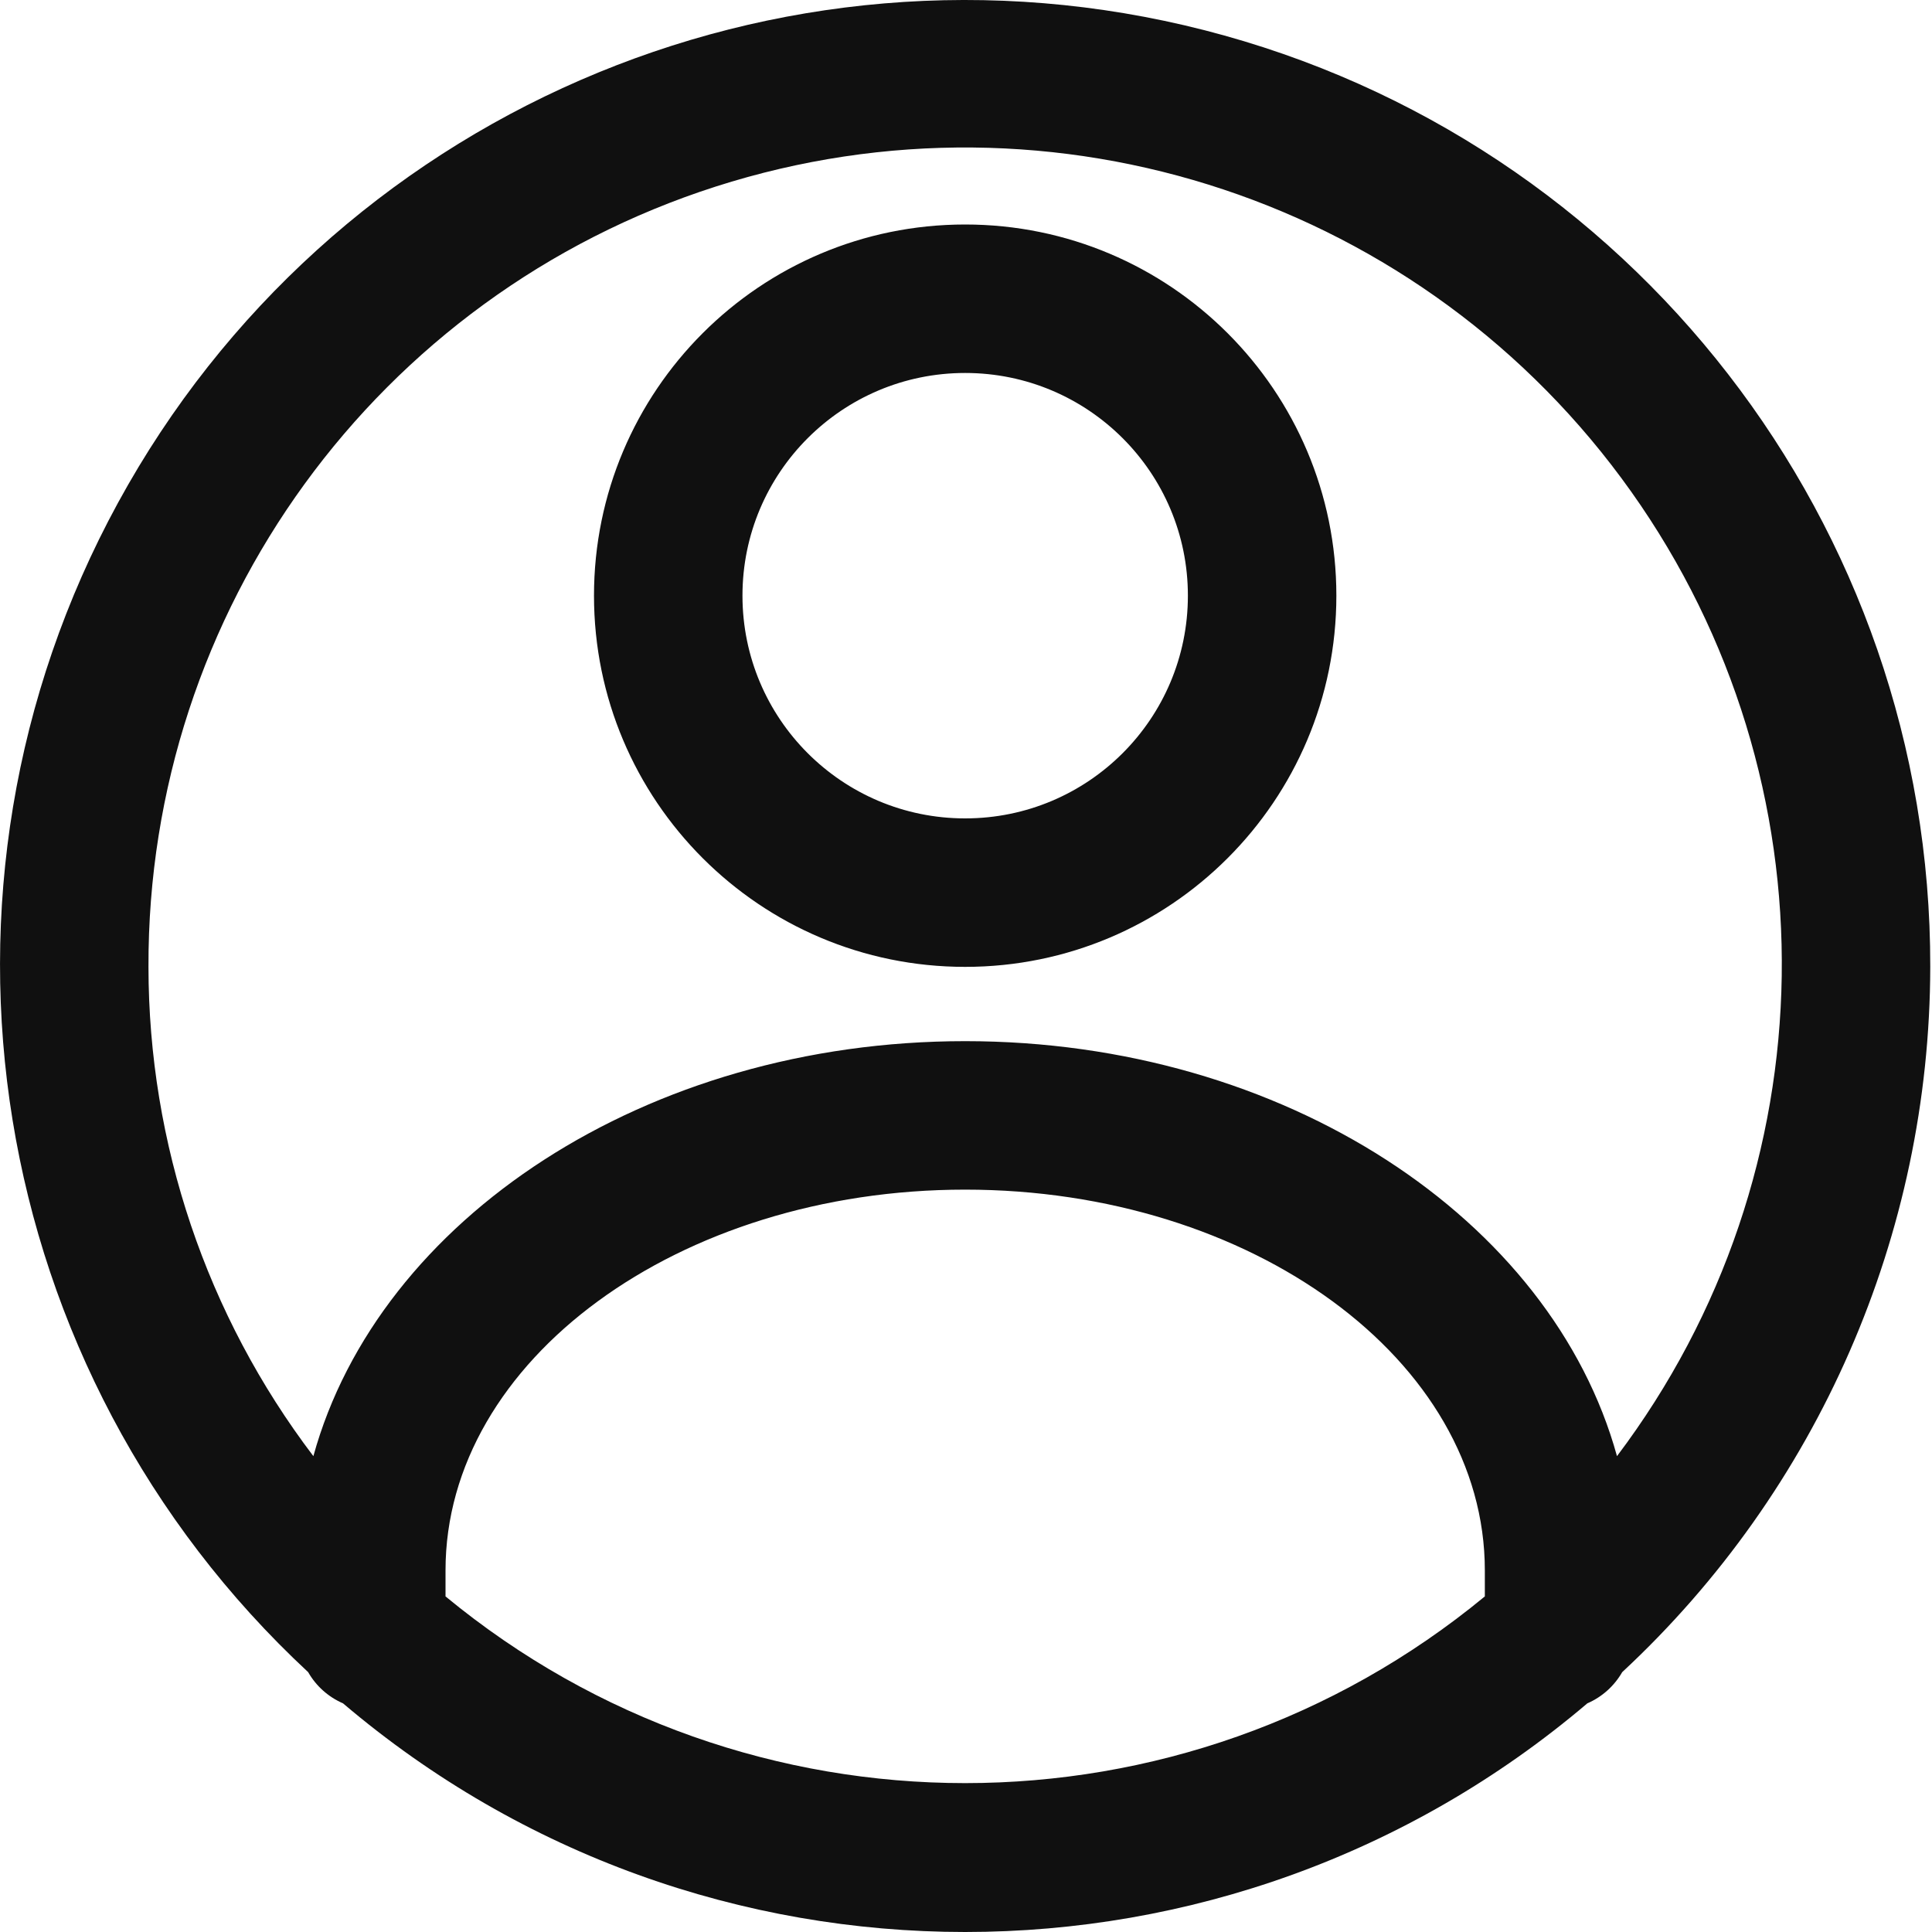 <?xml version="1.0" encoding="UTF-8"?>
<svg width="20px" height="20px" viewBox="0 0 20 20" version="1.1" xmlns="http://www.w3.org/2000/svg" xmlns:xlink="http://www.w3.org/1999/xlink">
    <title>Icon/User Login Black</title>
    <g id="Page-1" stroke="none" stroke-width="1" fill="none" fill-rule="evenodd">
        <g id="Asset-Testing" transform="translate(-1362, -947)" fill="#101010">
            <g id="Icon/User-Login" transform="translate(1362, 947)">
                <path d="M1.222,5.204 C3.412,1.193 8.044,-0.82 12.47,0.313 C16.897,1.447 19.99,5.44 19.982,10.009 C19.977,12.78 18.822,15.424 16.793,17.31 C16.71,17.454 16.584,17.567 16.432,17.633 C12.718,20.789 7.264,20.789 3.551,17.633 C3.399,17.567 3.272,17.454 3.19,17.31 C-0.157,14.199 -0.967,9.214 1.222,5.204 Z M9.991,12.315 C7.025,12.315 4.612,14.082 4.612,16.257 L4.612,16.257 L4.612,16.526 C7.735,19.103 12.247,19.103 15.371,16.526 L15.371,16.526 L15.371,16.257 C15.371,14.082 12.958,12.315 9.991,12.315 Z M16.885,5.088 C14.752,2.083 10.919,0.806 7.41,1.931 C3.901,3.056 1.525,6.324 1.537,10.009 C1.538,11.838 2.137,13.617 3.244,15.074 C3.92,12.622 6.687,10.778 9.991,10.778 C13.296,10.778 16.063,12.622 16.739,15.074 C18.959,12.133 19.018,8.092 16.885,5.088 Z M9.991,2.324 C12.113,2.324 13.834,4.044 13.834,6.166 C13.834,8.289 12.113,10.009 9.991,10.009 C7.869,10.009 6.149,8.289 6.149,6.166 C6.149,4.044 7.869,2.324 9.991,2.324 Z M9.991,3.861 C8.718,3.861 7.686,4.893 7.686,6.166 C7.686,7.44 8.718,8.472 9.991,8.472 C11.265,8.472 12.297,7.44 12.297,6.166 C12.297,4.893 11.265,3.861 9.991,3.861 Z"></path>
            </g>
        </g>
    </g>
</svg>